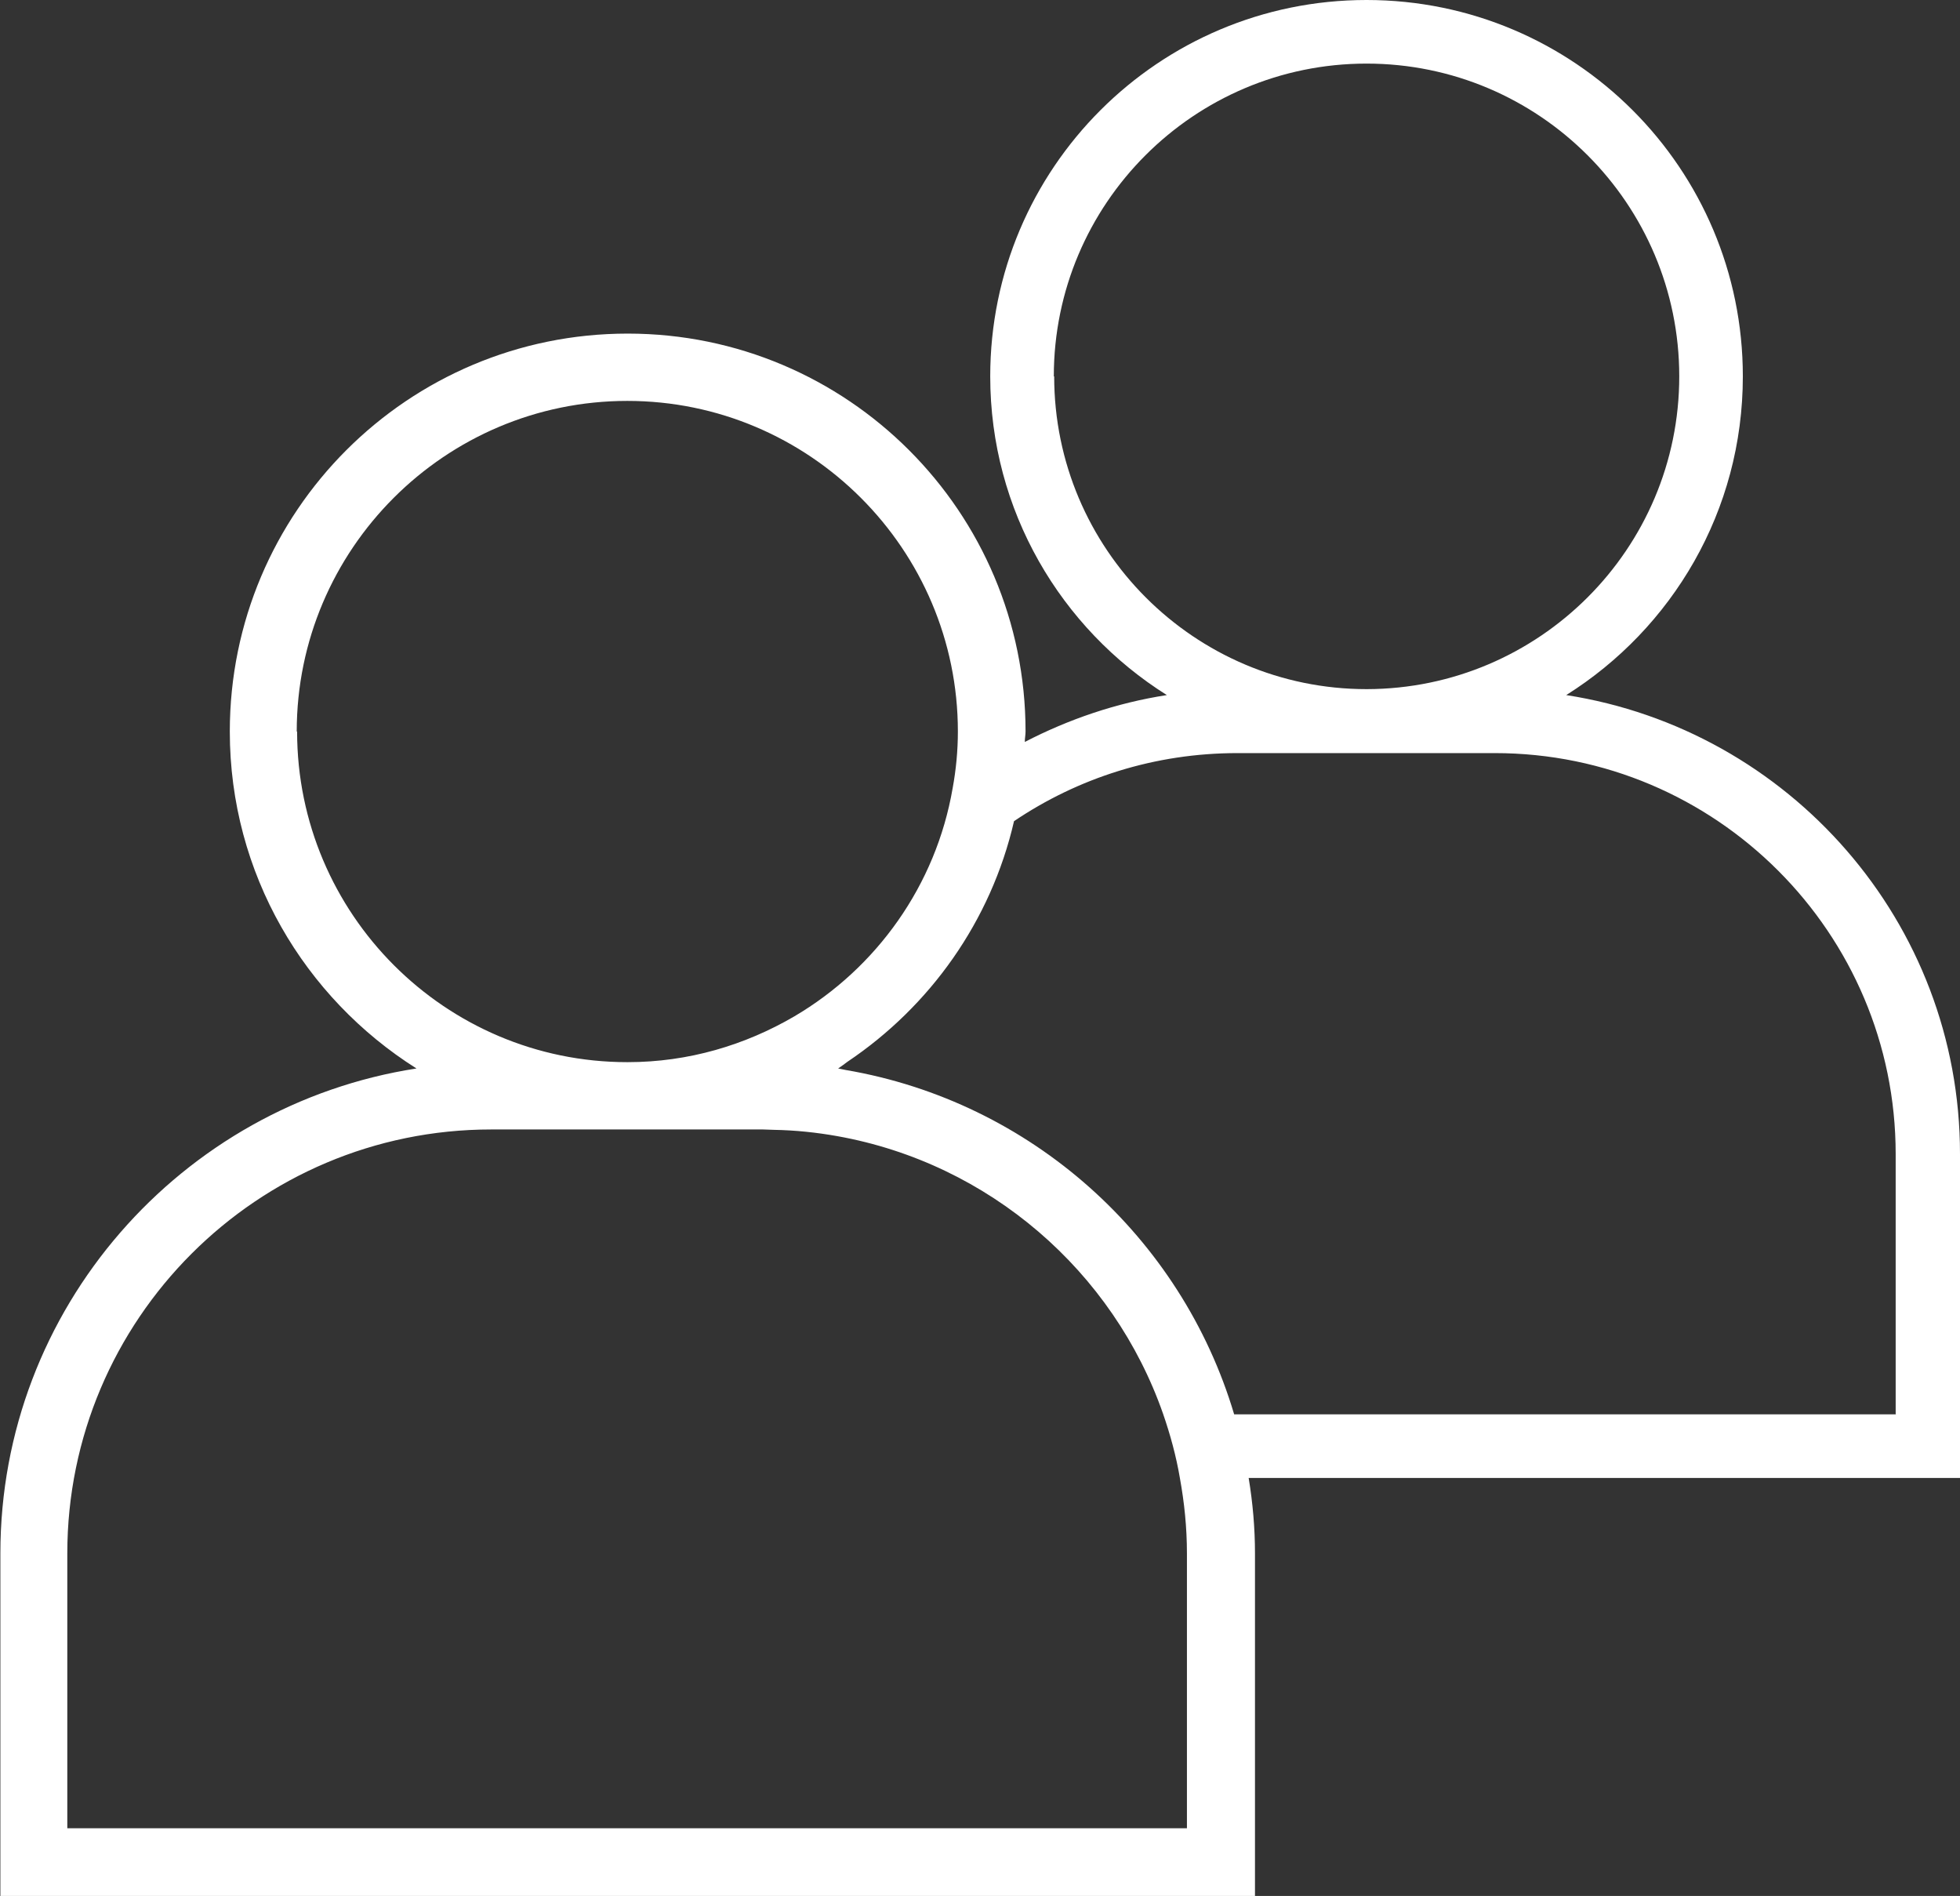 <svg xmlns="http://www.w3.org/2000/svg" id="Laag_2" data-name="Laag 2" width="52.71" height="50.98" viewBox="0 0 52.71 50.98"><rect x="0" y="0" width="52.71" height="50.98" fill="#333333" stroke="none"/><defs><style>      .cls-1 {        fill: none;      }      .cls-1, .cls-2 {        stroke-width: 0px;      }      .cls-2 {        fill: #fff;      }    </style></defs><g id="Laag_1-2" data-name="Laag 1"><g><path class="cls-1" d="M45.15,10.12c0-4.64-3.77-8.41-8.41-8.41s-8.41,3.77-8.41,8.41,3.77,8.4,8.4,8.41h.01c4.63,0,8.4-3.77,8.4-8.41Z"></path><path class="cls-2" d="M52.71,31.03c0-6.24-4.6-11.41-10.59-12.34,2.85-1.79,4.75-4.95,4.75-8.57,0-5.59-4.53-10.12-10.12-10.12s-10.12,4.53-10.12,10.12c0,3.61,1.9,6.78,4.75,8.57-1.36.21-2.64.65-3.82,1.26,0-.1.02-.19.02-.28,0-5.91-4.79-10.7-10.7-10.7s-10.7,4.79-10.7,10.7c0,3.82,2.01,7.16,5.02,9.06-6.33.98-11.19,6.45-11.19,13.04v9.21h33.74v-9.21c0-.69-.06-1.36-.17-2.03h19.14v-8.71ZM28.34,10.12c0-4.64,3.77-8.41,8.41-8.41s8.41,3.77,8.41,8.41-3.77,8.4-8.4,8.41h-.01c-4.63,0-8.4-3.77-8.4-8.41ZM7.98,19.67c0-4.9,3.99-8.89,8.89-8.89s8.89,3.99,8.89,8.89c0,.52-.05,1.03-.14,1.52-.45,2.62-2.05,4.84-4.26,6.14-1.32.77-2.84,1.23-4.48,1.23h-.01c-4.9,0-8.88-3.99-8.88-8.89ZM31.92,41.77v7.39H1.81v-7.39c0-6.29,5.11-11.4,11.4-11.4h7.31c.1,0,.19.01.29.01.58.01,1.15.07,1.71.17,4.08.73,7.42,3.63,8.76,7.47.19.55.35,1.13.45,1.72.12.66.19,1.33.19,2.03ZM50.99,38.03h-17.8c-1.42-4.77-5.46-8.41-10.45-9.26-.07-.01-.13-.03-.2-.04.09-.06.17-.12.25-.18,2.22-1.49,3.86-3.78,4.48-6.47,1.72-1.16,3.78-1.83,6.01-1.83h6.92c5.95,0,10.78,4.84,10.78,10.78v6.99Z"></path></g></g></svg>